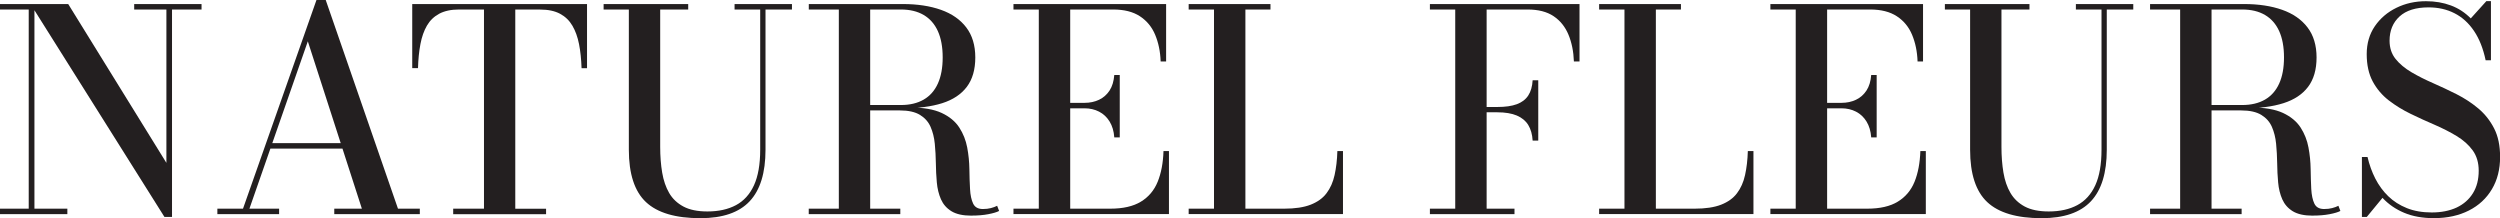 <?xml version="1.0" encoding="UTF-8"?>
<svg id="Layer_2" data-name="Layer 2" xmlns="http://www.w3.org/2000/svg" viewBox="0 0 494.44 43.15">
  <defs>
    <style>
      .cls-1 {
        fill: #231f20;
        stroke-width: 0px;
      }
    </style>
  </defs>
  <g id="Layer_1-2" data-name="Layer 1">
    <g>
      <g>
        <path class="cls-1" d="M6.81.8v40.47h6.51v1.08H0v-1.08h5.68V1.88H0V.8h6.81ZM39.86.8v1.08h-5.84v41.02h-1.5L6.04.8h7.45l19.42,31.41V1.88h-6.37V.8h13.32Z"/>
        <path class="cls-1" d="M64.42,0l14.29,41.27h4.32v1.08h-16.92v-1.08h5.46l-10.69-33.1-11.55,33.1h5.87v1.08h-12.21v-1.08h5.07L62.59,0h1.83ZM53.18,29.39v-1.08h17.7v1.08h-17.7Z"/>
        <path class="cls-1" d="M89.63,42.35v-1.08h6.09V1.88h-4.93c-1.57,0-2.87.28-3.91.83-1.03.55-1.85,1.34-2.44,2.35-.59,1.02-1.02,2.23-1.29,3.66-.27,1.42-.43,3.01-.48,4.76h-1.14V.8h34.57v12.69h-1.08c-.06-1.75-.22-3.34-.5-4.76-.28-1.42-.72-2.64-1.32-3.66s-1.41-1.8-2.44-2.35c-1.03-.55-2.33-.83-3.92-.83h-4.93v39.39h6.09v1.08h-18.39Z"/>
        <path class="cls-1" d="M156.63.8v1.08h-5.23v27.73c0,4.56-1.04,7.96-3.13,10.19-2.09,2.23-5.34,3.35-9.75,3.35-4.91,0-8.5-1.06-10.76-3.18s-3.39-5.58-3.39-10.36V1.88h-4.99V.8h16.73v1.08h-5.54v27.17c0,1.83.13,3.52.39,5.07.26,1.55.72,2.9,1.38,4.04s1.61,2.04,2.83,2.69c1.22.65,2.8.97,4.74.97,2.22,0,4.1-.42,5.65-1.25,1.55-.83,2.74-2.14,3.56-3.93s1.23-4.14,1.23-7.04V1.88h-5.07V.8h11.36Z"/>
        <path class="cls-1" d="M169.95,21.41v-.64h8.23c1.77,0,3.27-.36,4.5-1.07,1.23-.71,2.16-1.76,2.8-3.16s.96-3.13.96-5.19-.32-3.8-.96-5.21c-.64-1.4-1.57-2.46-2.8-3.18-1.23-.72-2.73-1.08-4.5-1.08h-18.22V.8h18.61c2.86,0,5.37.38,7.52,1.14s3.82,1.92,5.01,3.48c1.19,1.56,1.79,3.54,1.79,5.94s-.56,4.34-1.68,5.82c-1.12,1.48-2.74,2.55-4.87,3.23-2.13.67-4.72,1.01-7.77,1.01h-8.61ZM159.95,42.35v-1.08h18.11v1.08h-18.11ZM165.9,41.77V1.5h6.2v40.27h-6.2ZM192.13,42.65c-1.68,0-3-.29-3.95-.87-.95-.58-1.64-1.37-2.08-2.36-.43-.99-.71-2.1-.82-3.34-.11-1.24-.18-2.51-.19-3.82-.02-1.31-.09-2.58-.21-3.82-.12-1.24-.4-2.35-.83-3.34s-1.13-1.78-2.09-2.37c-.96-.59-2.29-.89-3.99-.89h-8.03v-.58h10.05c2.62,0,4.7.36,6.25,1.08,1.54.72,2.7,1.68,3.48,2.88.78,1.2,1.3,2.52,1.57,3.95.27,1.43.41,2.86.43,4.28.02,1.42.06,2.73.13,3.93.06,1.2.27,2.16.61,2.88.34.72.98,1.08,1.92,1.08.59,0,1.12-.06,1.58-.18.46-.12.88-.27,1.25-.46l.39,1.02c-.44.24-1.15.45-2.13.64s-2.09.28-3.32.28Z"/>
        <path class="cls-1" d="M200.44,42.35v-1.08h5.01V1.88h-5.01V.8h30.19v11.36h-1.08c-.07-1.98-.44-3.74-1.09-5.29s-1.66-2.77-3.02-3.66c-1.36-.89-3.12-1.33-5.28-1.33h-8.5v39.39h7.92c2.53,0,4.55-.46,6.07-1.39,1.51-.92,2.62-2.23,3.31-3.93.69-1.7,1.08-3.72,1.15-6.07h1.08v12.46h-30.74ZM220.38,27.17c-.09-1.24-.4-2.28-.93-3.14-.53-.86-1.22-1.51-2.08-1.95-.86-.44-1.81-.66-2.87-.66h-4.21v-1.08h4.21c1.05,0,2.01-.2,2.87-.61.86-.41,1.55-1.02,2.08-1.83.53-.81.83-1.84.93-3.07h1.08v12.35h-1.08Z"/>
        <path class="cls-1" d="M235.09,42.35v-1.08h5.01V1.88h-5.01V.8h16.18v1.08h-4.96v39.39h7.67c2.14,0,3.89-.26,5.24-.79,1.35-.53,2.4-1.28,3.14-2.27.75-.99,1.28-2.18,1.59-3.59.31-1.4.5-2.98.55-4.74h1.11v12.46h-30.52Z"/>
      </g>
      <g>
        <path class="cls-1" d="M312.39.8v11.36h-1.11c-.07-1.98-.43-3.74-1.07-5.29-.64-1.55-1.62-2.77-2.93-3.66-1.32-.89-3.04-1.33-5.17-1.33h-8.09v39.39h5.51v1.08h-16.73v-1.08h5.01V1.88h-5.01V.8h29.58ZM303.12,27.81c-.07-1.24-.37-2.27-.87-3.09s-1.26-1.44-2.26-1.87c-1-.42-2.28-.64-3.85-.64h-3.6v-1.05h3.6c1.57,0,2.85-.18,3.85-.55,1-.37,1.75-.94,2.26-1.72.51-.78.8-1.78.87-3.02h1.11v11.94h-1.11Z"/>
        <path class="cls-1" d="M316.27,42.35v-1.08h5.01V1.88h-5.01V.8h16.18v1.08h-4.96v39.39h7.67c2.14,0,3.89-.26,5.24-.79,1.35-.53,2.4-1.28,3.14-2.27.75-.99,1.28-2.18,1.59-3.59.31-1.4.5-2.98.55-4.74h1.11v12.46h-30.52Z"/>
        <path class="cls-1" d="M350.14,42.35v-1.08h5.01V1.88h-5.01V.8h30.19v11.36h-1.08c-.07-1.98-.44-3.74-1.09-5.29s-1.66-2.77-3.02-3.66c-1.36-.89-3.12-1.33-5.28-1.33h-8.5v39.39h7.92c2.53,0,4.55-.46,6.06-1.39,1.51-.92,2.62-2.23,3.31-3.93.69-1.7,1.07-3.72,1.15-6.07h1.08v12.46h-30.74ZM370.08,27.17c-.09-1.24-.4-2.28-.93-3.14-.53-.86-1.22-1.51-2.08-1.95-.86-.44-1.81-.66-2.87-.66h-4.21v-1.08h4.21c1.05,0,2.01-.2,2.87-.61.86-.41,1.55-1.02,2.08-1.83s.84-1.84.93-3.07h1.08v12.35h-1.08Z"/>
        <path class="cls-1" d="M421.91.8v1.08h-5.24v27.73c0,4.56-1.04,7.96-3.13,10.19-2.09,2.23-5.34,3.35-9.75,3.35-4.91,0-8.5-1.06-10.76-3.18-2.26-2.12-3.39-5.58-3.39-10.36V1.88h-4.99V.8h16.73v1.08h-5.54v27.17c0,1.83.13,3.52.39,5.07.26,1.55.72,2.9,1.39,4.04s1.61,2.04,2.83,2.69c1.22.65,2.8.97,4.74.97,2.22,0,4.1-.42,5.65-1.25s2.74-2.14,3.56-3.93c.82-1.79,1.23-4.14,1.23-7.04V1.88h-5.07V.8h11.36Z"/>
        <path class="cls-1" d="M435.23,21.41v-.64h8.23c1.77,0,3.27-.36,4.5-1.07,1.23-.71,2.16-1.76,2.8-3.16s.96-3.13.96-5.19-.32-3.8-.96-5.21c-.64-1.4-1.57-2.46-2.8-3.18-1.23-.72-2.73-1.08-4.5-1.08h-18.23V.8h18.61c2.86,0,5.37.38,7.52,1.14,2.15.76,3.82,1.92,5.01,3.48s1.79,3.54,1.79,5.94-.56,4.34-1.68,5.82c-1.12,1.48-2.74,2.55-4.88,3.23s-4.72,1.01-7.77,1.01h-8.61ZM425.23,42.35v-1.08h18.11v1.08h-18.11ZM431.18,41.77V1.5h6.21v40.27h-6.21ZM457.41,42.65c-1.68,0-3-.29-3.95-.87-.95-.58-1.64-1.37-2.08-2.36-.43-.99-.71-2.1-.82-3.34-.11-1.24-.18-2.51-.19-3.82-.02-1.31-.09-2.58-.21-3.82-.12-1.24-.4-2.35-.83-3.34-.43-.99-1.13-1.78-2.09-2.37-.96-.59-2.29-.89-3.99-.89h-8.03v-.58h10.05c2.62,0,4.7.36,6.25,1.08,1.54.72,2.7,1.68,3.48,2.88.77,1.2,1.3,2.52,1.56,3.95.27,1.43.41,2.86.43,4.28.02,1.42.06,2.73.12,3.93.07,1.2.27,2.16.61,2.88.34.72.98,1.08,1.93,1.08.59,0,1.12-.06,1.58-.18s.88-.27,1.25-.46l.39,1.02c-.44.24-1.15.45-2.13.64s-2.09.28-3.32.28Z"/>
        <path class="cls-1" d="M481.43,43.15c-2.29,0-4.28-.36-5.96-1.07-1.68-.71-3.1-1.69-4.27-2.95l-3.1,3.77h-.97v-11.85h1.11c.35,1.51.86,2.94,1.54,4.27s1.53,2.49,2.56,3.49,2.26,1.78,3.68,2.35c1.42.57,3.07.86,4.93.86s3.54-.33,4.93-.98c1.38-.66,2.45-1.6,3.21-2.83.76-1.23,1.14-2.71,1.14-4.45,0-1.59-.4-2.93-1.19-4.02-.79-1.09-1.86-2.04-3.18-2.84-1.33-.8-2.78-1.54-4.35-2.22-1.57-.67-3.14-1.39-4.71-2.15s-3.02-1.65-4.35-2.67c-1.33-1.03-2.39-2.28-3.18-3.75-.79-1.48-1.19-3.28-1.19-5.4s.54-3.96,1.61-5.53c1.07-1.56,2.49-2.77,4.27-3.64,1.77-.87,3.72-1.3,5.84-1.3,1.79,0,3.43.28,4.93.84s2.81,1.42,3.93,2.56l3.08-3.41h.91v11.69h-1.05c-.48-2.31-1.25-4.24-2.3-5.8-1.05-1.56-2.34-2.73-3.86-3.5-1.52-.78-3.24-1.16-5.14-1.16-2.51,0-4.42.6-5.73,1.8-1.31,1.2-1.97,2.8-1.97,4.79,0,1.42.4,2.63,1.19,3.61s1.84,1.86,3.13,2.62c1.29.76,2.72,1.48,4.28,2.16,1.56.68,3.11,1.42,4.67,2.2,1.55.79,2.98,1.72,4.28,2.81,1.3,1.09,2.34,2.41,3.13,3.95.79,1.54,1.18,3.42,1.18,5.64,0,2.44-.54,4.57-1.62,6.38-1.08,1.82-2.6,3.23-4.56,4.22s-4.24,1.5-6.84,1.5Z"/>
      </g>
    </g>
  </g>
</svg>